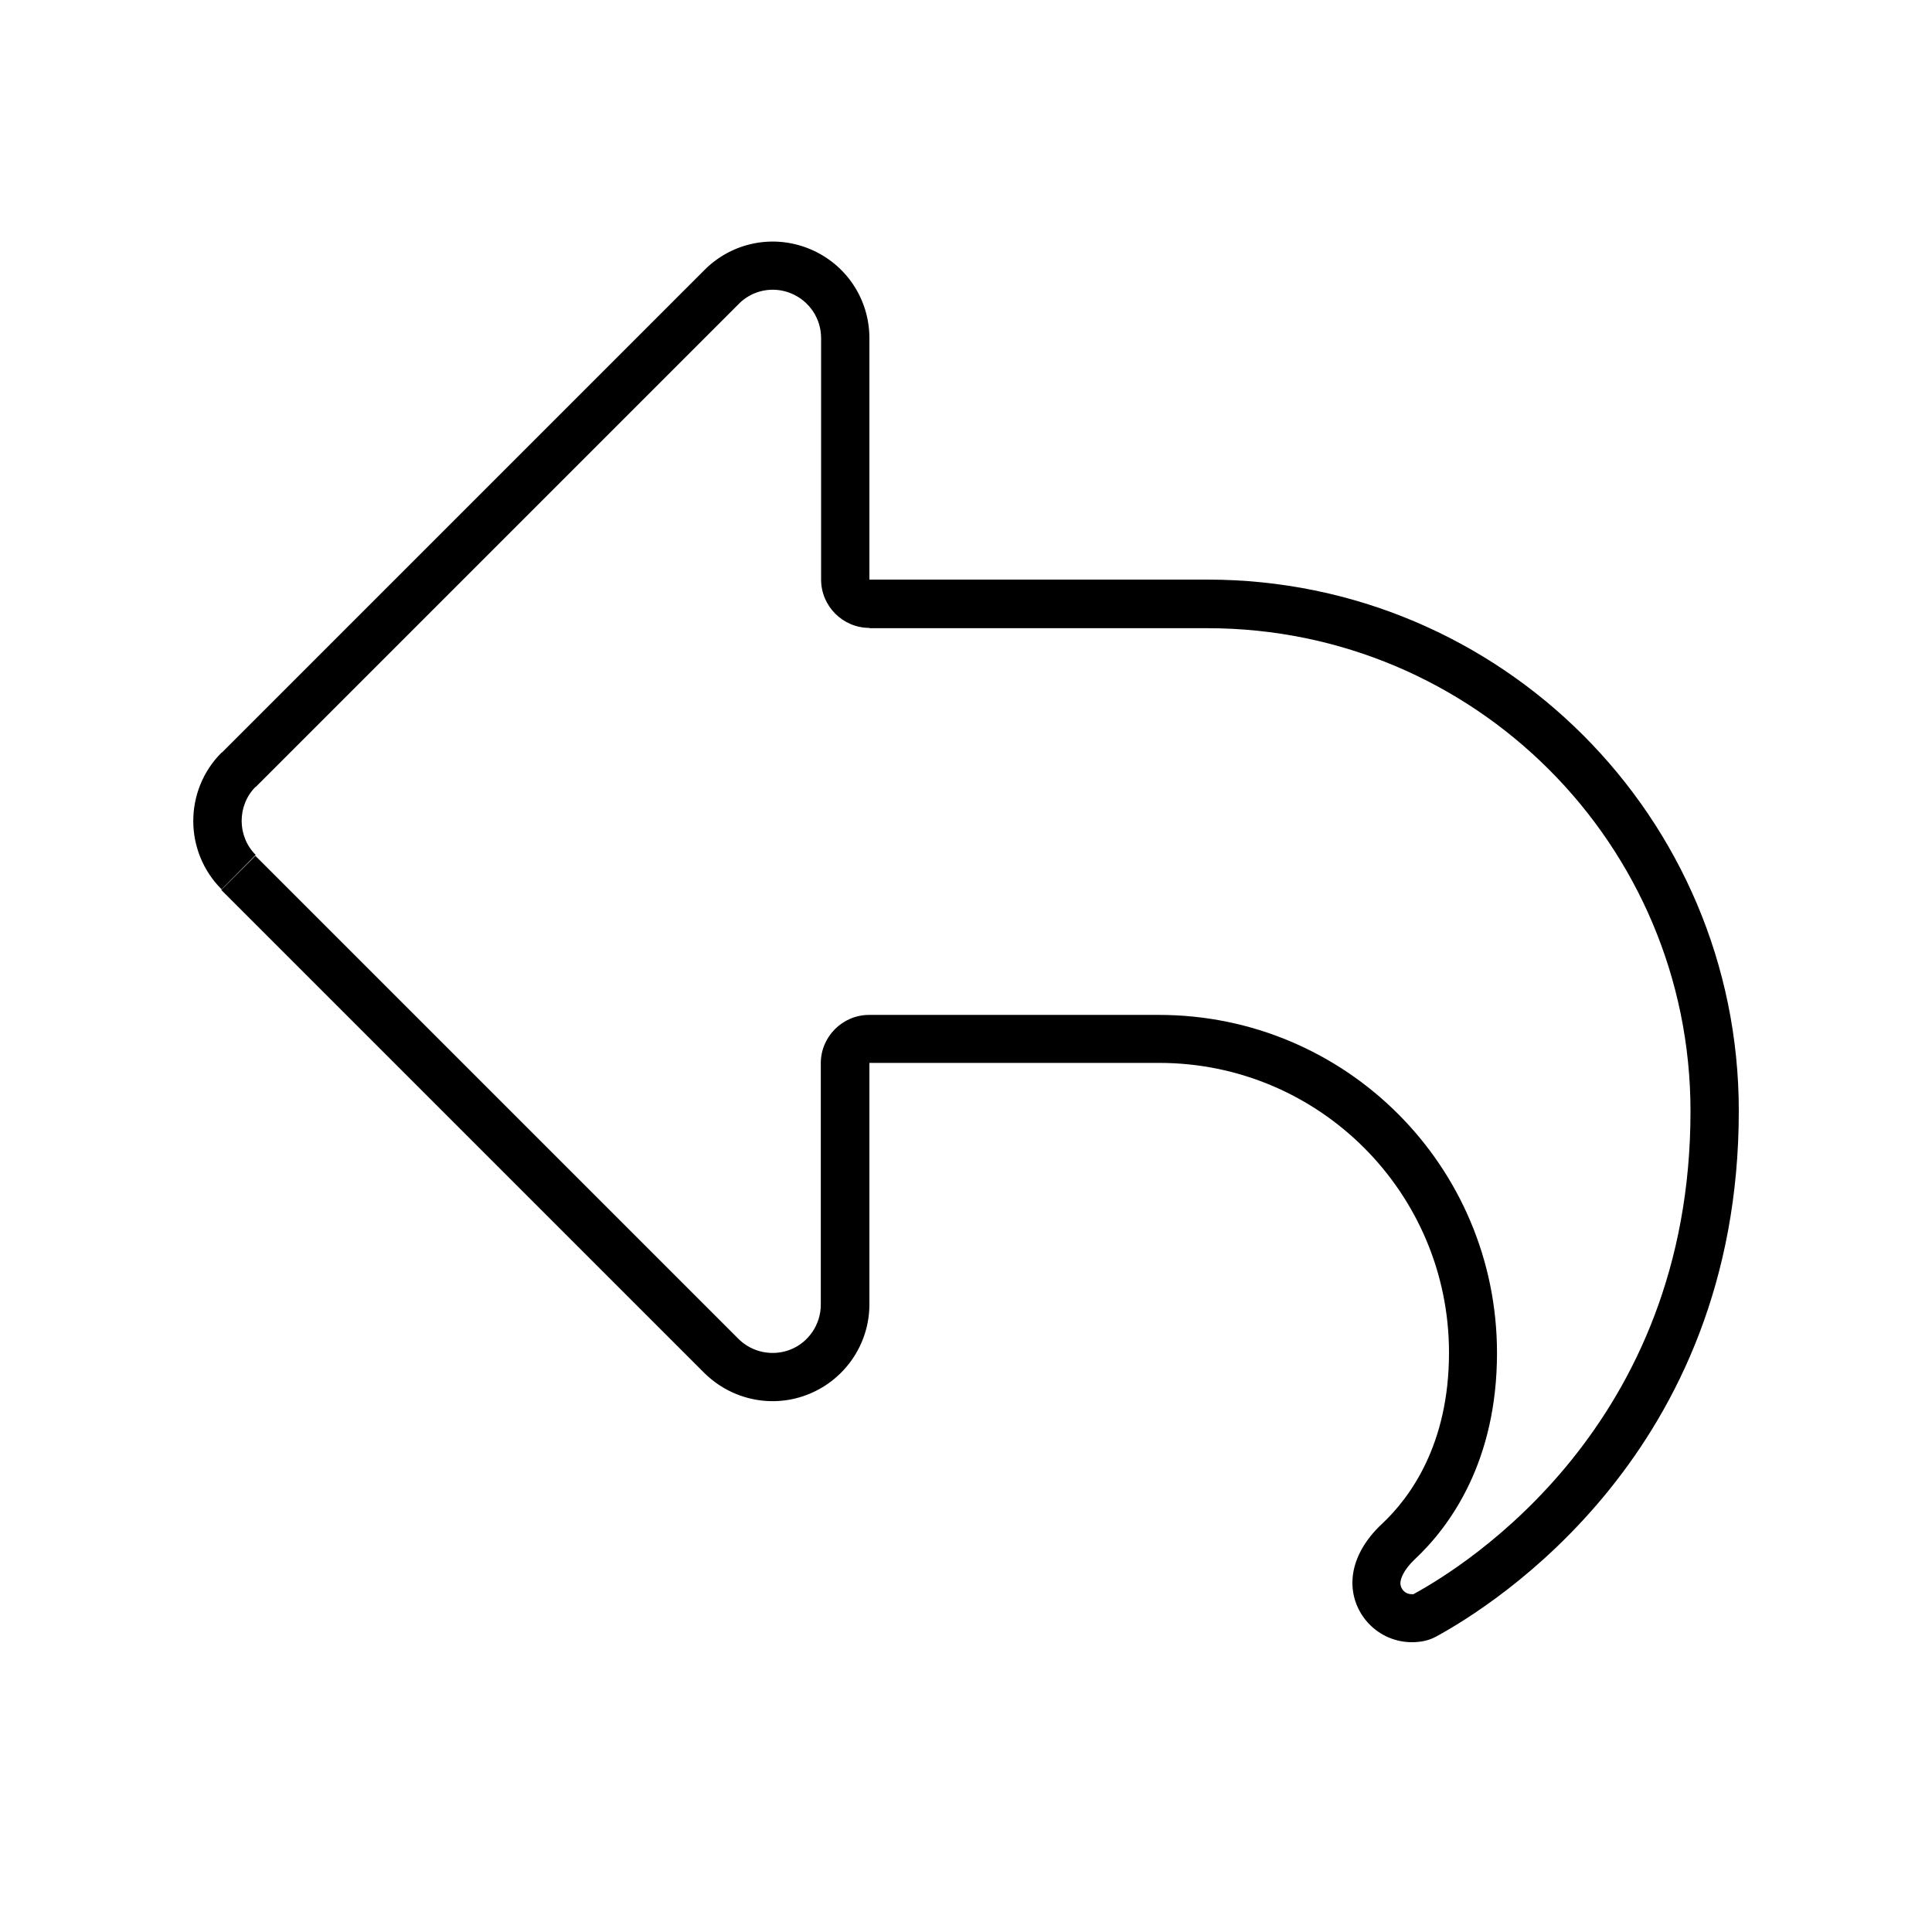 <svg xmlns="http://www.w3.org/2000/svg" viewBox="0 0 640 640"><!--! Font Awesome Pro 7.1.0 by @fontawesome - https://fontawesome.com License - https://fontawesome.com/license (Commercial License) Copyright 2025 Fonticons, Inc. --><path fill="currentColor" d="M288 208C279.2 208 272 200.8 272 192L272 112C272 105.5 268.1 99.7 262.1 97.2C256.1 94.7 249.2 96.1 244.7 100.7L84.7 260.7L73.4 249.4L233.4 89.4C242.6 80.2 256.3 77.5 268.3 82.5C280.3 87.5 288 99.1 288 112L288 192L400 192C497.2 192 576 270.8 576 368C576 481.3 494.5 531.9 475.8 542.1C473.3 543.5 470.5 544 467.7 544C456.8 544 448 535.1 448 524.3C448 516.8 452.3 509.9 457.8 504.8C467.2 496 480 478.4 480 448.1C480 395.1 437 352.1 384 352.1L288 352.1L288 432.1C288 445 280.2 456.7 268.2 461.7C256.2 466.7 242.5 463.9 233.3 454.8L73.3 294.8L84.6 283.5L244.6 443.5C249.2 448.1 256.1 449.4 262 447C267.9 444.6 271.9 438.7 271.9 432.2L271.9 352.2C271.9 343.4 279.1 336.2 287.9 336.2L383.9 336.2C445.8 336.2 495.9 386.3 495.9 448.2C495.9 483.7 480.7 505.3 468.6 516.6C464.9 520.1 463.9 523.1 463.9 524.4C463.9 526.5 465.6 528.1 467.6 528.1C467.9 528.1 468.1 528.1 468.2 528.1C485.3 518.8 560 472.4 560 368.1C560 279.7 488.4 208.1 400 208.1L288 208.1zM73.4 294.6C60.9 282.1 60.9 261.8 73.4 249.3L84.7 260.6C78.5 266.8 78.5 277 84.7 283.2L73.4 294.6z"/></svg>